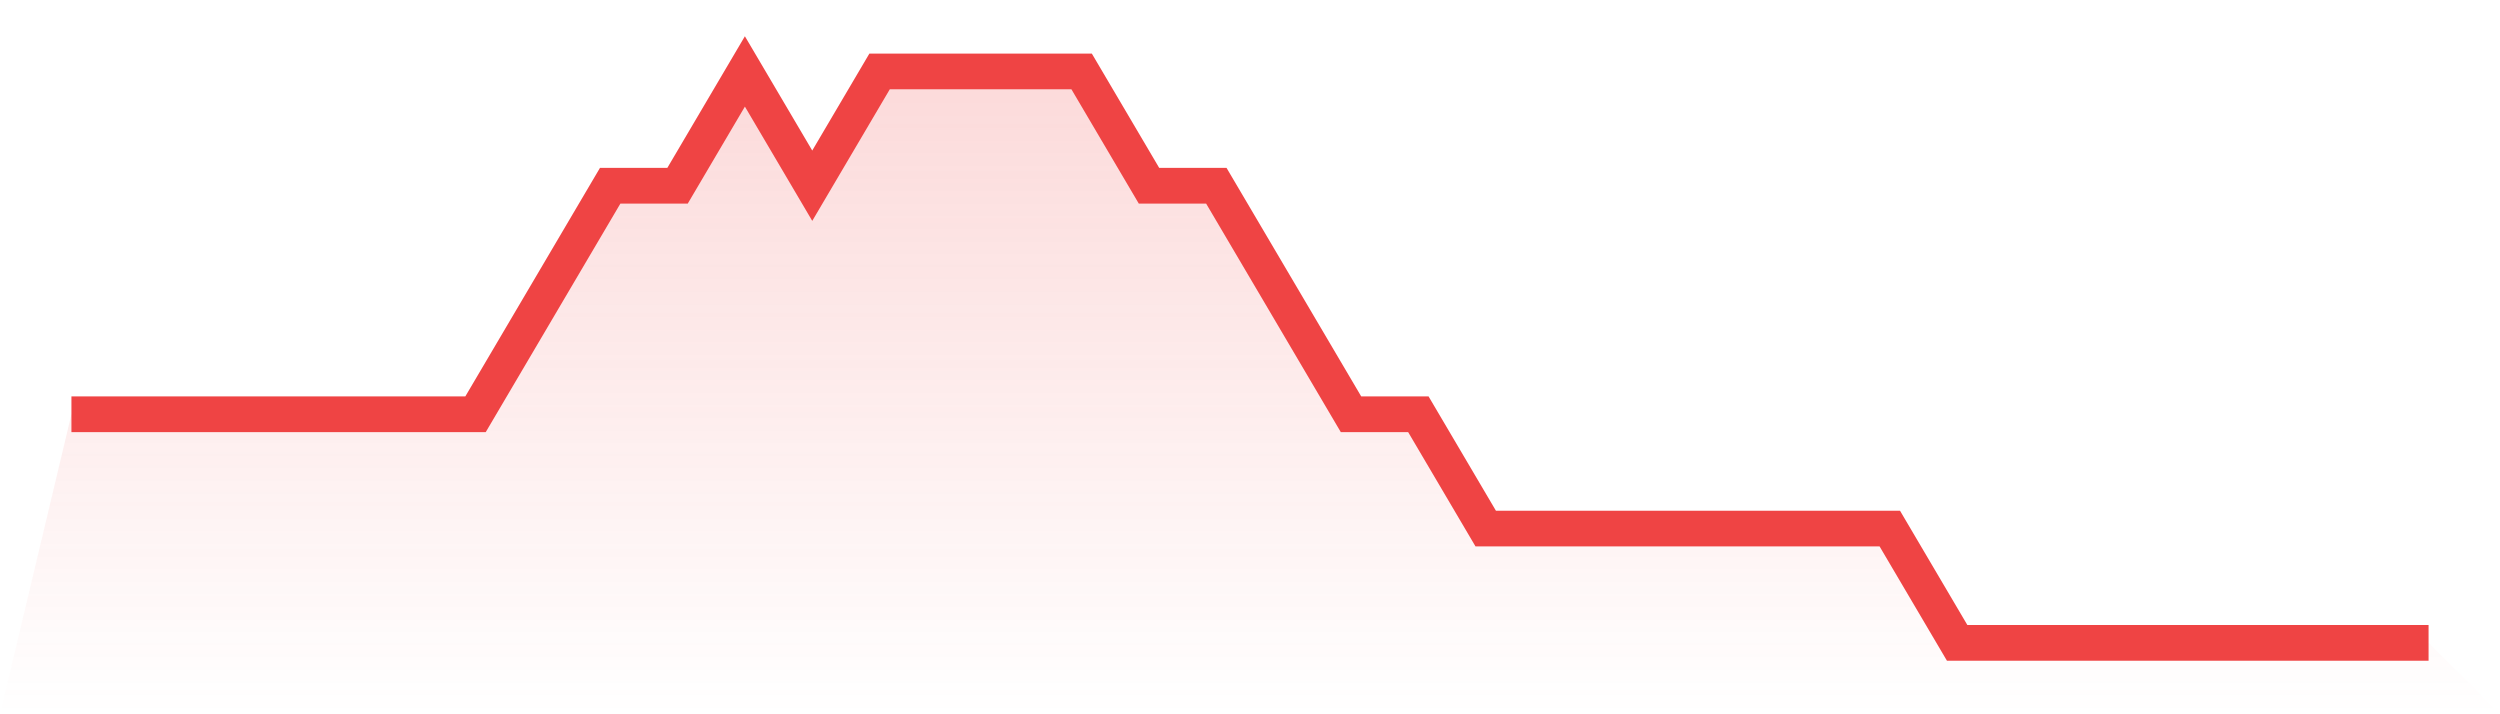 <svg viewBox="0 0 140 40" xmlns="http://www.w3.org/2000/svg">
<defs>
<linearGradient id="gradient" x1="0" x2="0" y1="0" y2="1">
<stop offset="0%" stop-color="#ef4444" stop-opacity="0.2"/>
<stop offset="100%" stop-color="#ef4444" stop-opacity="0"/>
</linearGradient>
</defs>
<path d="M4,23.2 L4,23.2 L7.771,23.2 L11.543,23.2 L15.314,23.2 L19.086,23.2 L22.857,23.2 L26.629,23.2 L30.4,16.8 L34.171,10.4 L37.943,10.4 L41.714,4 L45.486,10.4 L49.257,4 L53.029,4 L56.8,4 L60.571,4 L64.343,10.4 L68.114,10.4 L71.886,16.8 L75.657,23.2 L79.429,23.2 L83.2,29.6 L86.971,29.6 L90.743,29.6 L94.514,29.6 L98.286,29.6 L102.057,29.6 L105.829,29.6 L109.6,36 L113.371,36 L117.143,36 L120.914,36 L124.686,36 L128.457,36 L132.229,36 L136,36 L140,40 L0,40 z" fill="url(#gradient)"/>
<path d="M4,23.2 L4,23.2 L7.771,23.2 L11.543,23.2 L15.314,23.2 L19.086,23.2 L22.857,23.2 L26.629,23.2 L30.4,16.8 L34.171,10.4 L37.943,10.4 L41.714,4 L45.486,10.4 L49.257,4 L53.029,4 L56.8,4 L60.571,4 L64.343,10.4 L68.114,10.4 L71.886,16.8 L75.657,23.2 L79.429,23.2 L83.2,29.6 L86.971,29.6 L90.743,29.6 L94.514,29.6 L98.286,29.6 L102.057,29.6 L105.829,29.6 L109.6,36 L113.371,36 L117.143,36 L120.914,36 L124.686,36 L128.457,36 L132.229,36 L136,36" fill="none" stroke="#ef4444" stroke-width="2"/>
</svg>
